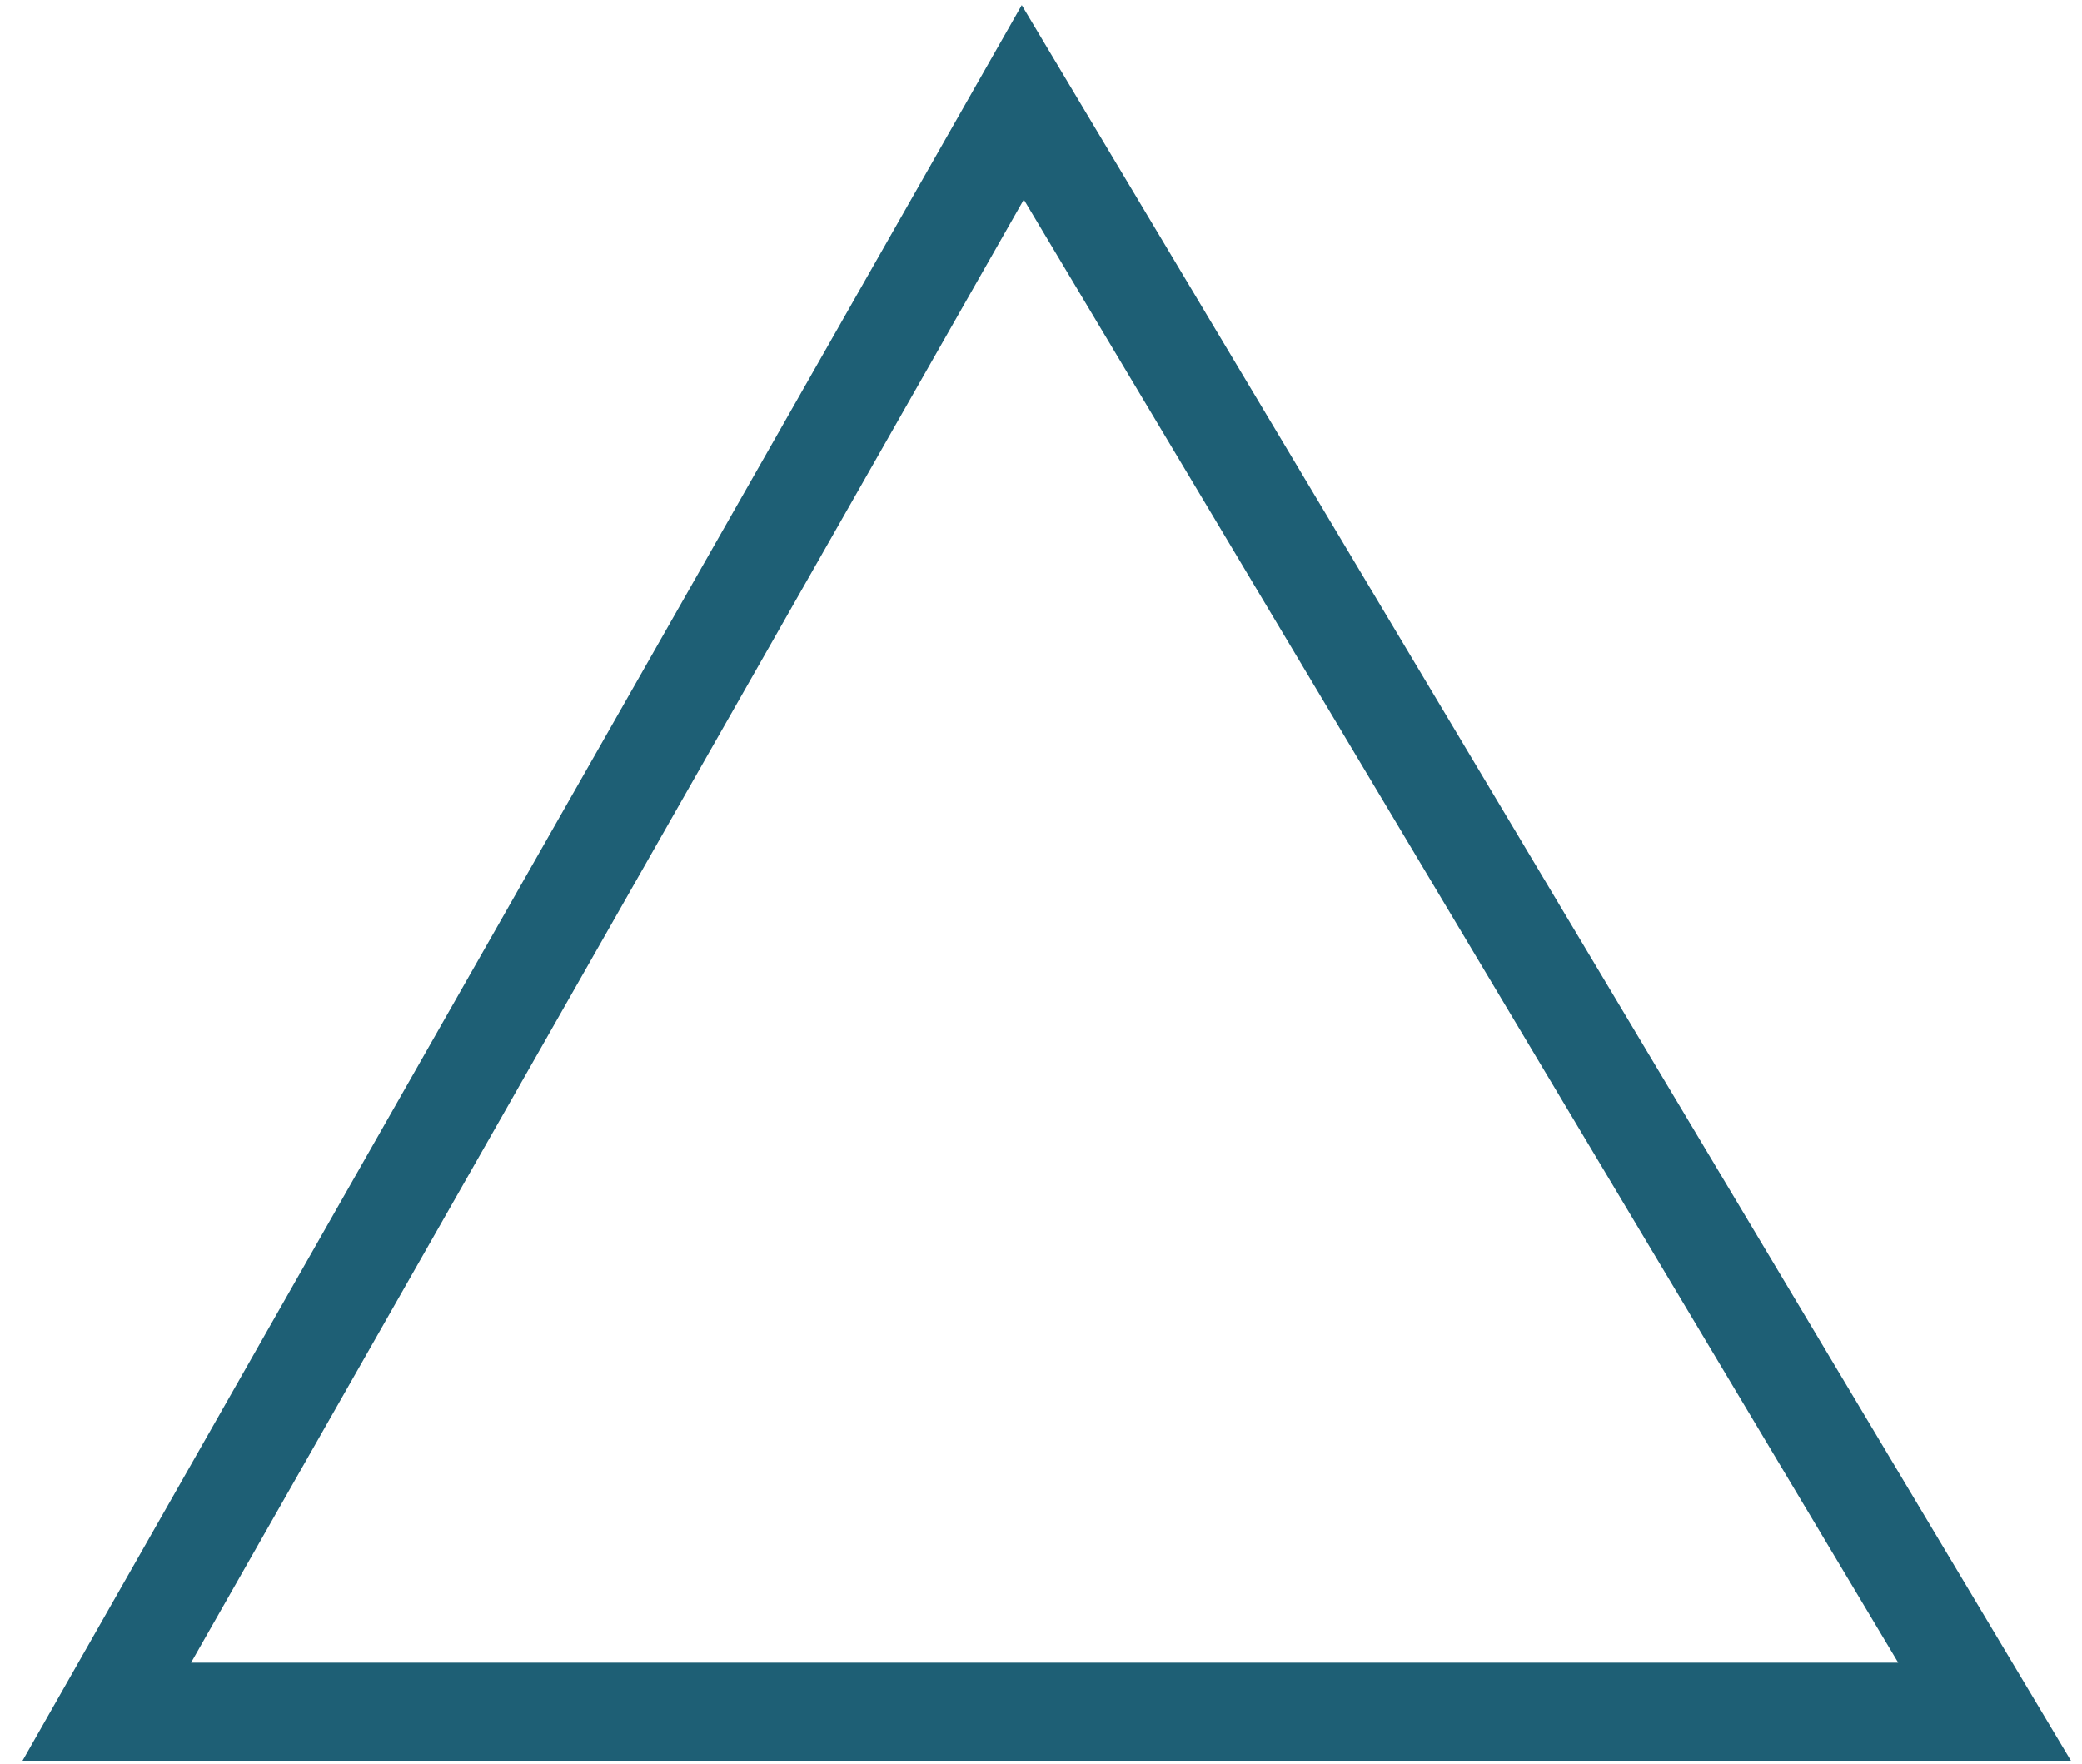 <svg width="85" height="72" viewBox="0 0 85 72" fill="none" xmlns="http://www.w3.org/2000/svg">
<path d="M41.756 4.179L4.36 69.875H81.022L41.756 4.179Z" stroke="#1E5F75" stroke-width="4" stroke-miterlimit="10"/>
</svg>
